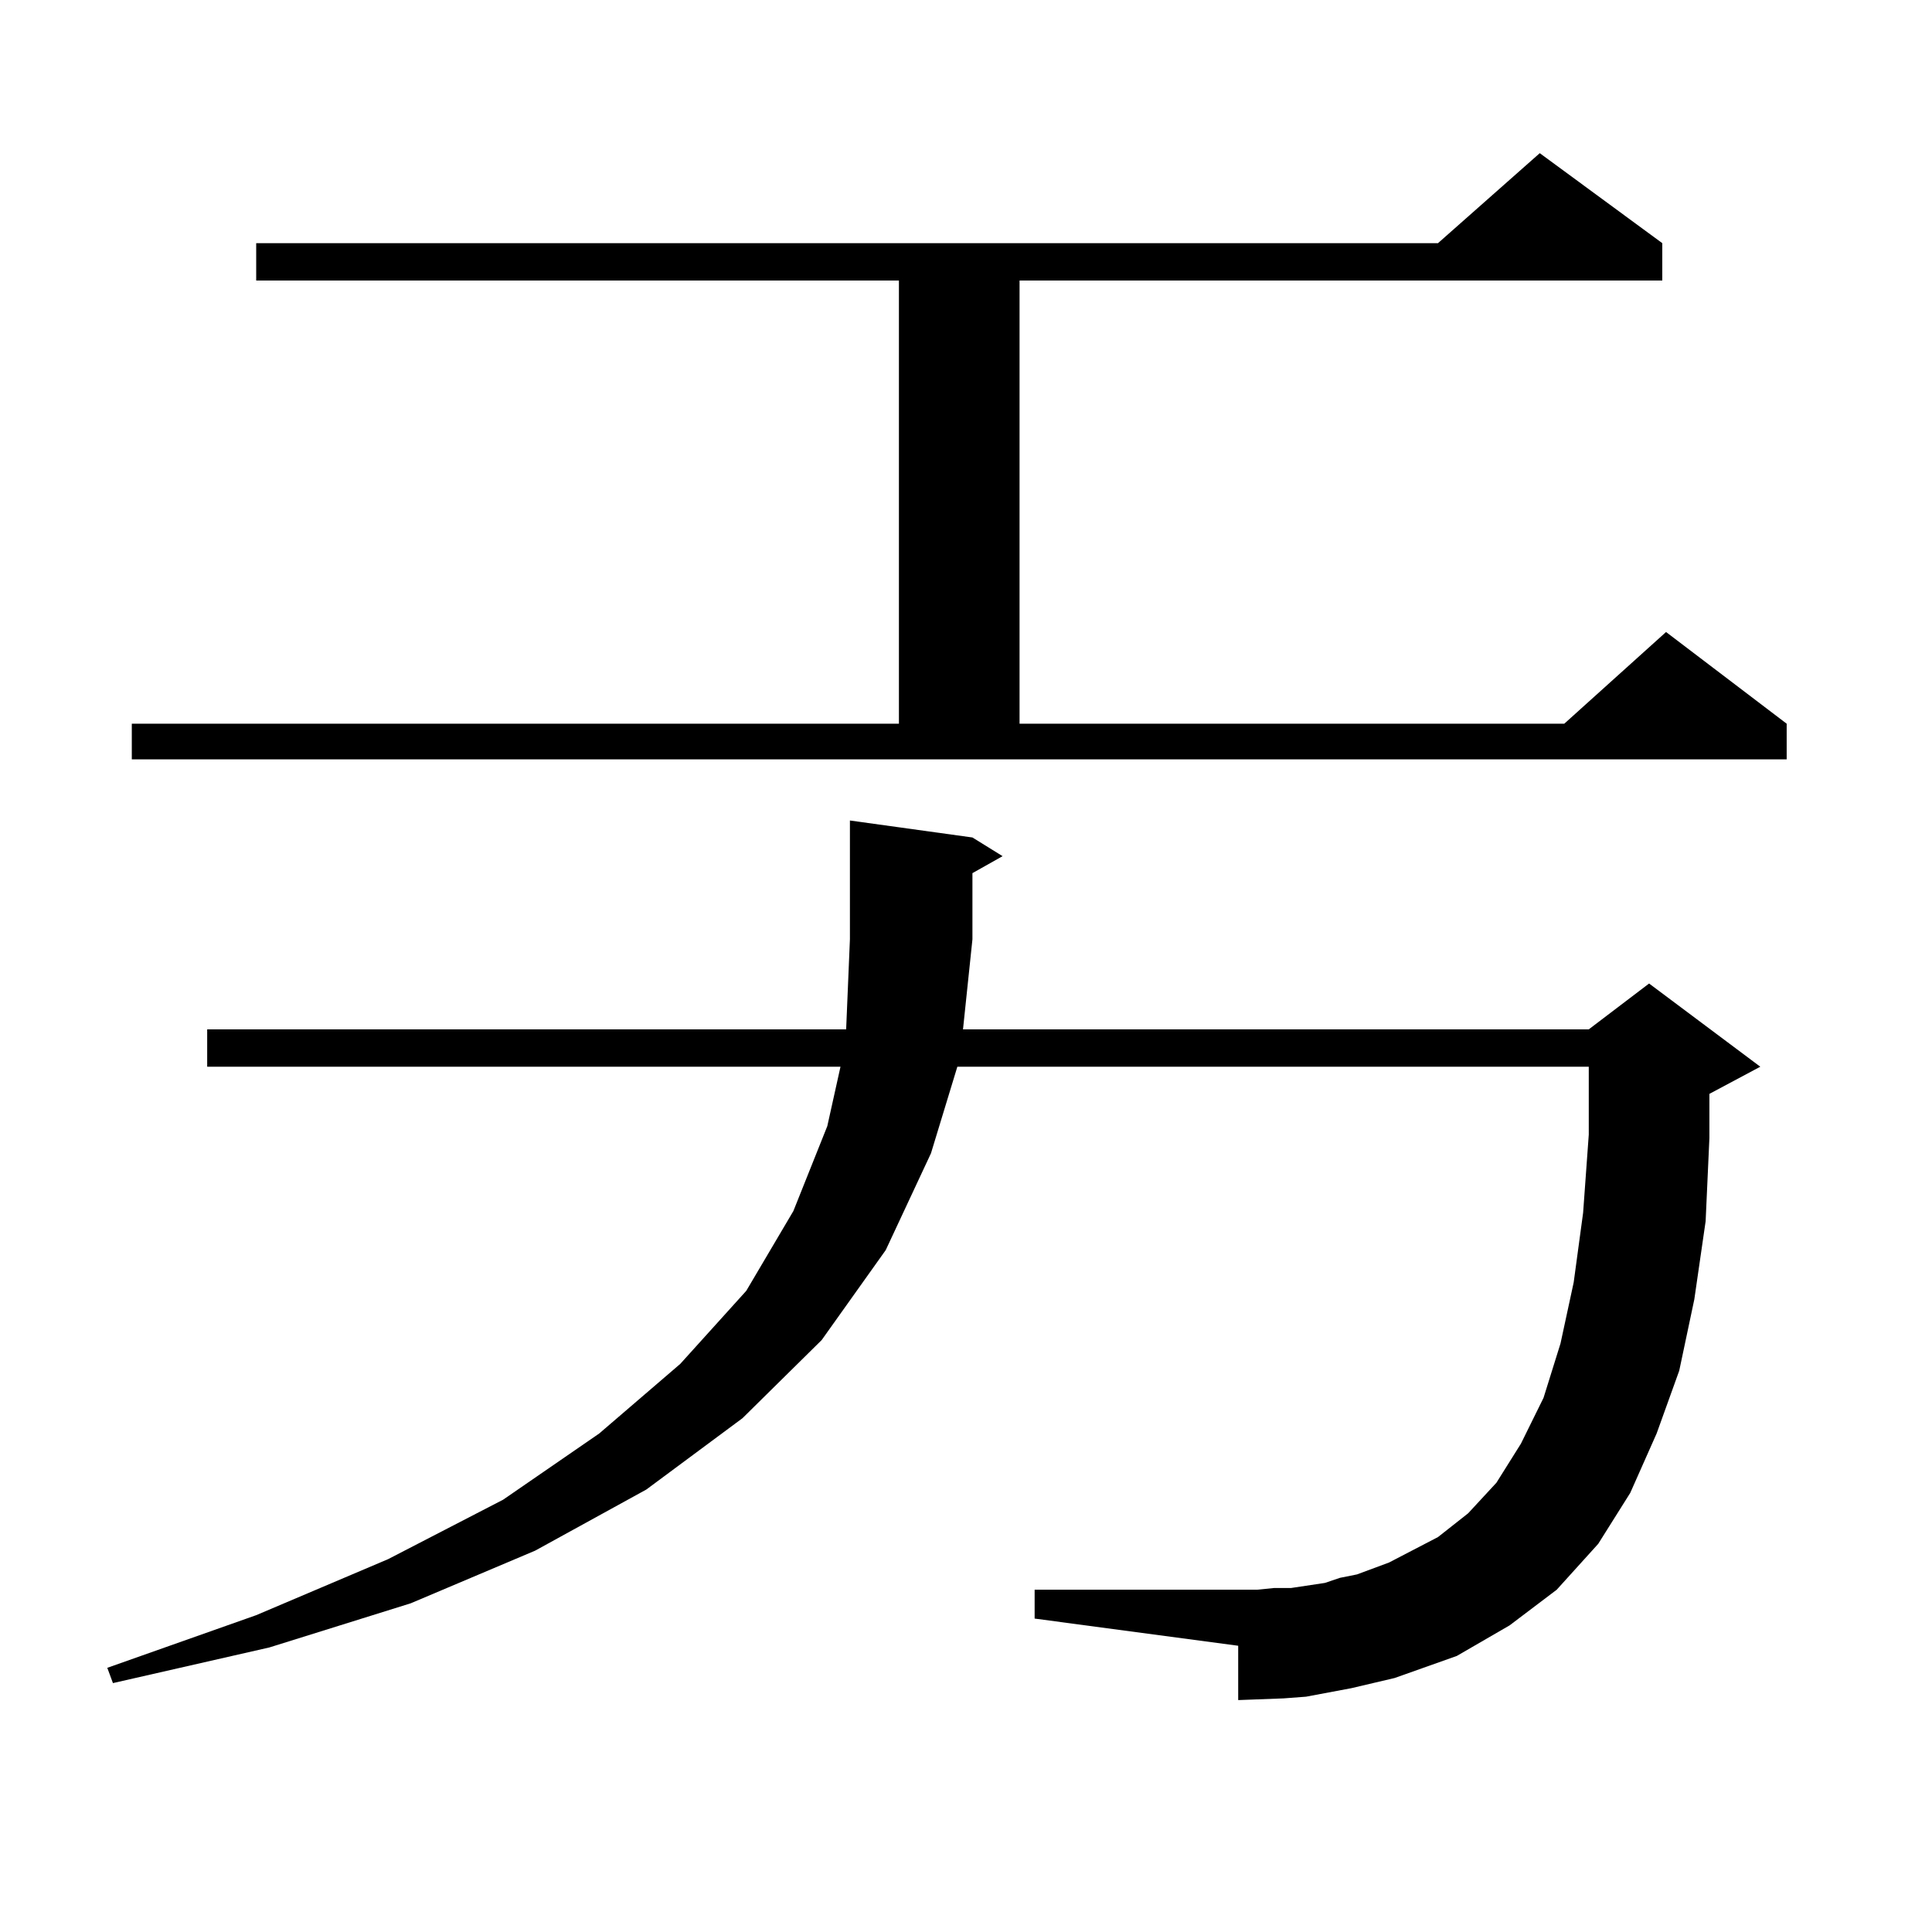 <?xml version="1.0" encoding="utf-8"?>
<!-- Generator: Adobe Illustrator 16.0.0, SVG Export Plug-In . SVG Version: 6.00 Build 0)  -->
<!DOCTYPE svg PUBLIC "-//W3C//DTD SVG 1.1//EN" "http://www.w3.org/Graphics/SVG/1.1/DTD/svg11.dtd">
<svg version="1.1" id="图层_1" xmlns="http://www.w3.org/2000/svg" xmlns:xlink="http://www.w3.org/1999/xlink" x="0px" y="0px"
	 width="1000px" height="1000px" viewBox="0 0 1000 1000" enable-background="new 0 0 1000 1000" xml:space="preserve">
<path d="M721.86,868.535l-22.438,5.273l-23.414,4.395l-11.707,0.879l-23.414,0.879v-28.125l-105.363-14.063v-14.941h115.119
	l8.78-0.879h8.78l17.561-2.637l7.805-2.637l8.78-1.758l16.585-6.152l25.365-13.184l15.609-12.305l14.634-15.82l12.683-20.215
	l11.707-23.73l8.78-28.125l6.829-31.641l4.878-36.035l2.927-40.43v-35.156H495.524l-13.658,44.824l-23.414,50.098l-33.17,46.582
	l-40.975,40.43l-49.755,36.914l-57.56,31.641l-64.389,27.246l-73.169,22.852l-80.974,18.457l-2.927-7.91l77.071-27.246
	l68.291-29.004l59.511-30.762l49.755-34.277l41.95-36.035l34.146-37.793l24.39-41.309l17.561-43.945l6.829-30.762H107.241v-19.336
	h330.724l1.951-46.582v-61.523l63.413,8.789l15.609,9.668l-15.609,8.789v34.277l-4.878,46.582h323.895l31.219-23.73l57.56,43.066
	l-26.341,14.063v22.852l-1.951,43.066l-5.854,40.43l-7.805,36.914l-11.707,32.52l-13.658,30.762l-16.585,26.367l-21.463,23.73
	l-24.39,18.457l-27.316,15.82L721.86,868.535z M68.218,374.59h397.063V145.195H132.606v-19.336h611.692l52.682-46.582l63.413,46.582
	v19.336H527.719V374.59h281.944l52.682-47.461l62.438,47.461v18.457H68.218V374.59z"/>
</svg>
